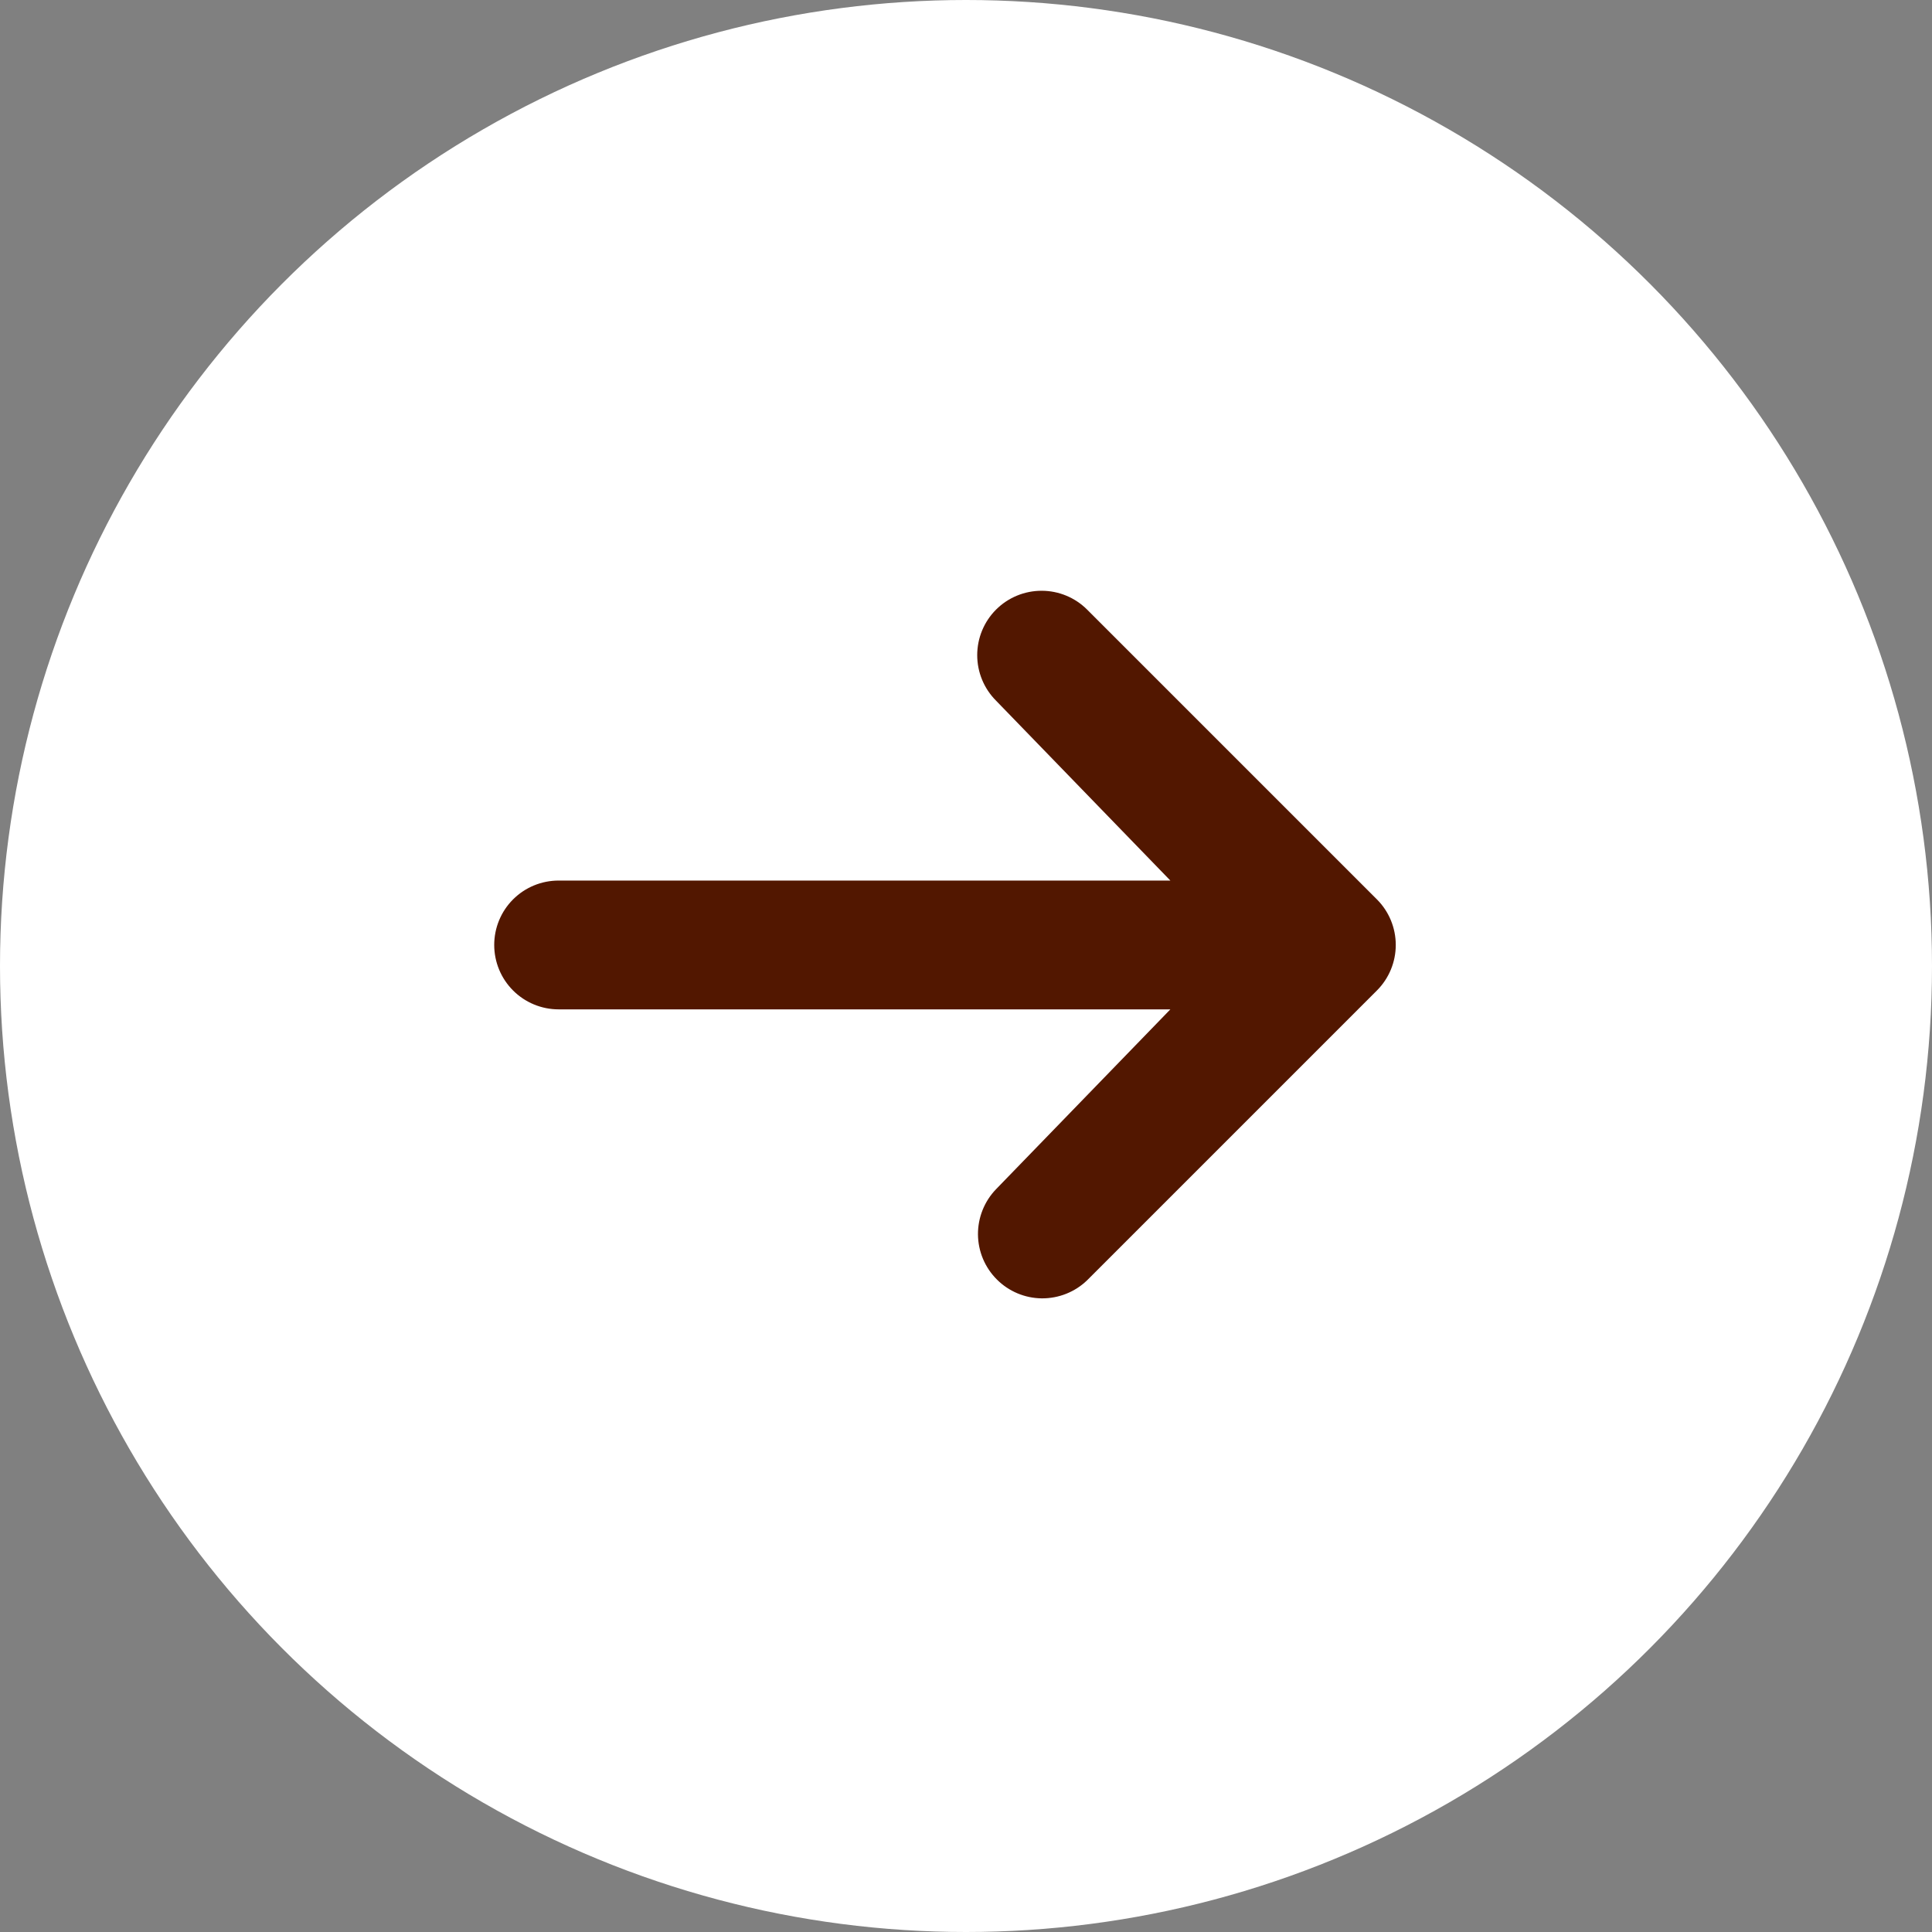 <svg width="36" height="36" viewBox="0 0 36 36" fill="none" xmlns="http://www.w3.org/2000/svg">
<rect x="0" y="0" width="36" height="36" fill="#808080" stroke="none"/>
<circle cx="18" cy="18" r="18" fill="white"/>
<g clip-path="url(#clip0_3204_4382)">
<path d="M18.56 11.359C18.785 11.134 19.09 11.008 19.409 11.008C19.727 11.008 20.032 11.134 20.257 11.359L25.657 16.759C25.882 16.984 26.008 17.289 26.008 17.608C26.008 17.926 25.882 18.231 25.657 18.456L20.257 23.856C20.031 24.075 19.727 24.195 19.413 24.193C19.098 24.19 18.797 24.064 18.575 23.841C18.352 23.619 18.226 23.318 18.223 23.003C18.221 22.689 18.341 22.386 18.56 22.159L21.808 18.808H10.409C10.09 18.808 9.785 18.681 9.56 18.456C9.335 18.231 9.209 17.926 9.209 17.608C9.209 17.289 9.335 16.984 9.56 16.759C9.785 16.534 10.09 16.408 10.409 16.408H21.808L18.56 13.056C18.335 12.831 18.209 12.526 18.209 12.208C18.209 11.889 18.335 11.584 18.56 11.359Z" fill="#521700"/>
</g>
<defs>
<clipPath id="clip0_3204_4382">
<rect width="18" height="18" fill="white" transform="translate(8.608 8.609)"/>
</clipPath>
</defs>
</svg>

